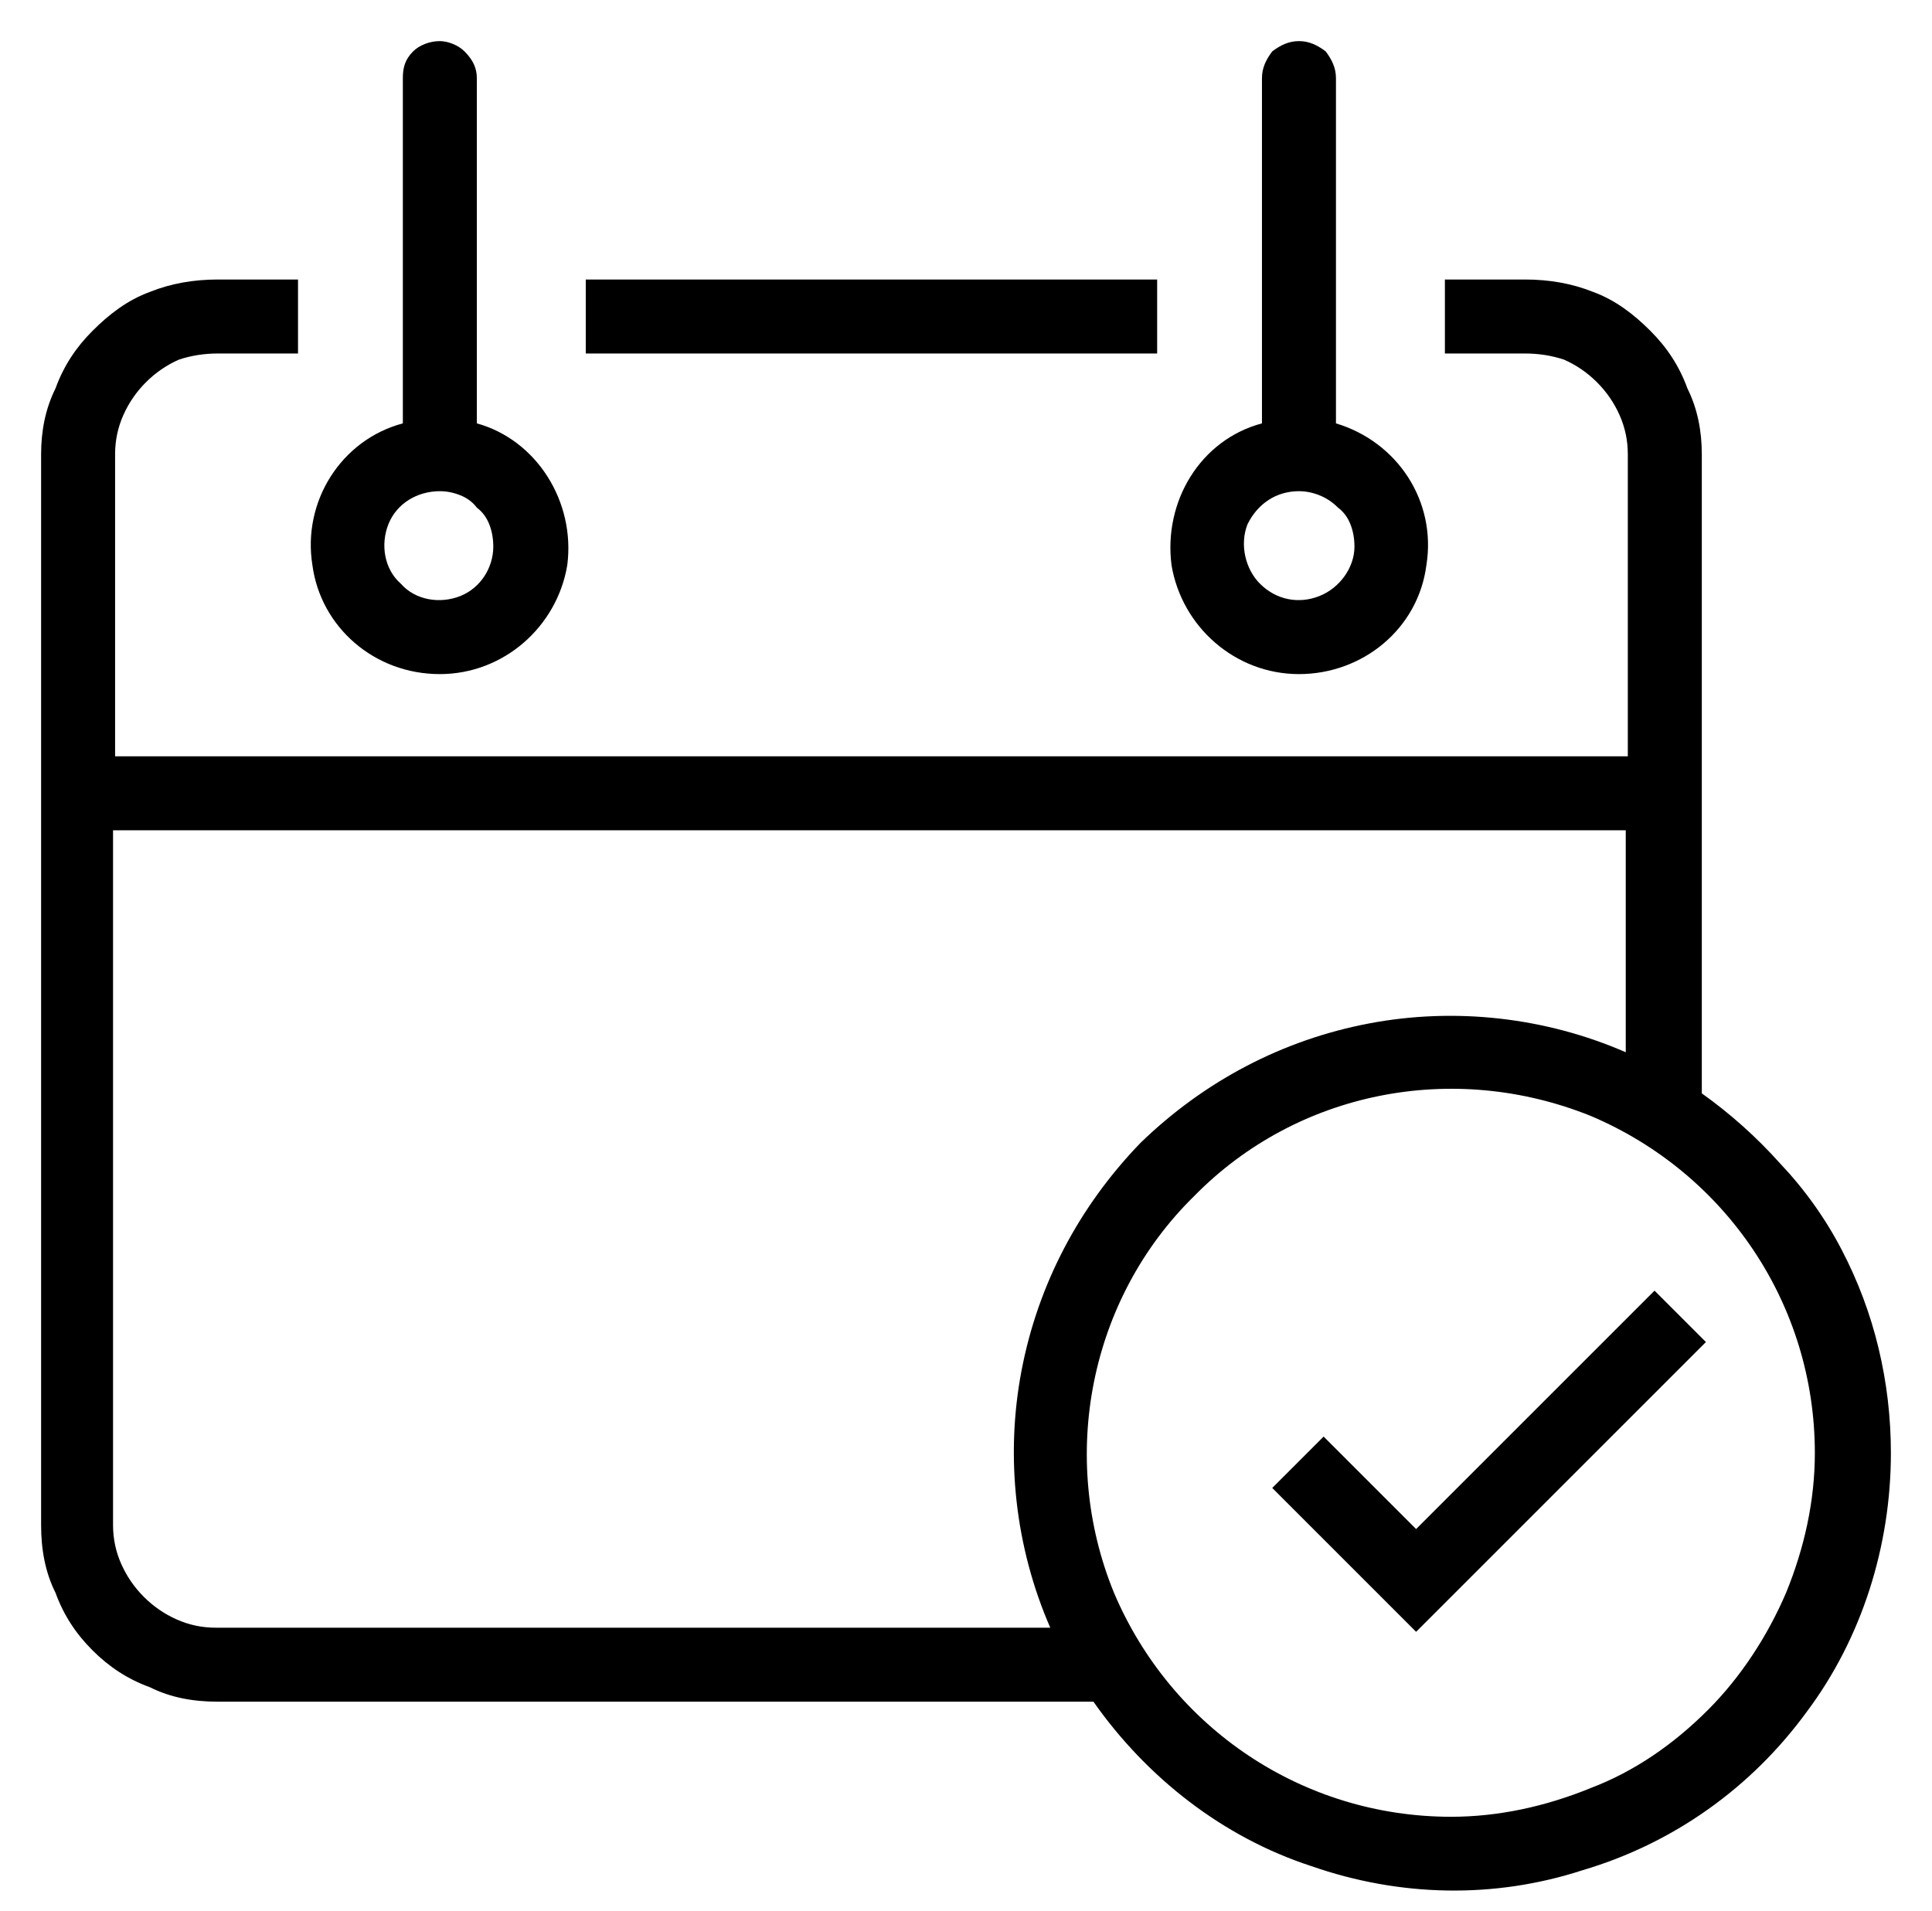 <svg version="1.2" xmlns="http://www.w3.org/2000/svg" viewBox="0 0 94 93" width="94" height="93">
	<style>
		tspan { white-space:pre } 
		.s0 { fill: #000000 } 
		.t1 { font-size: 5px;fill: #000000;font-family: "' Helvetica  Neue'" } 
	</style>
	<path id="Layer" fill-rule="evenodd" class="s0" d="m92 70.7c0 4.5-1.4 9-4.1 12.6-2.7 3.7-6.5 6.4-10.9 7.7-4.3 1.4-8.9 1.3-13.2-0.2-4.3-1.4-8-4.3-10.6-8h-42.6c-1.2 0-2.3-0.2-3.3-0.7-1.1-0.4-2-1-2.8-1.8-0.8-0.8-1.4-1.7-1.8-2.8-0.5-1-0.7-2.1-0.7-3.3v-52.1c0-1.1 0.2-2.2 0.7-3.2 0.4-1.1 1-2 1.8-2.8 0.8-0.8 1.7-1.5 2.8-1.9 1-0.4 2.1-0.6 3.3-0.6h3.9v3.6h-3.9q-1 0-1.9 0.3-0.9 0.4-1.6 1.1-0.7 0.7-1.1 1.6-0.4 0.9-0.4 1.9v14.7h73.6v-14.7q0-1-0.4-1.9-0.4-0.9-1.1-1.6-0.7-0.7-1.6-1.1-0.9-0.3-1.9-0.3h-3.9v-3.6h3.9c1.2 0 2.3 0.2 3.3 0.6 1.1 0.4 2 1.1 2.8 1.9 0.8 0.8 1.4 1.7 1.8 2.8 0.5 1 0.7 2.1 0.7 3.2v31.1q2.1 1.5 3.8 3.4 1.8 1.9 3 4.2 1.2 2.3 1.8 4.8 0.6 2.5 0.6 5.1zm-35.7-57.1v3.6h-27.8v-3.6zm-5.2 65.6c-1.7-3.9-2.2-8.3-1.4-12.5 0.8-4.2 2.8-8 5.8-11.1 3.1-3 6.9-5 11.1-5.8 4.2-0.8 8.6-0.3 12.5 1.4v-10.8h-73.6v33.8q0 1 0.4 1.9 0.4 0.9 1.1 1.6 0.7 0.7 1.6 1.1 0.9 0.4 1.9 0.4zm37.2-8.5c0-7.2-4.3-13.6-10.9-16.4-6.7-2.7-14.3-1.2-19.3 3.9-5.1 5-6.6 12.7-3.9 19.3 2.8 6.6 9.2 10.9 16.4 10.9 2.3 0 4.6-0.5 6.8-1.4 2.1-0.8 4-2.1 5.7-3.8 1.6-1.6 2.9-3.6 3.8-5.7 0.9-2.2 1.4-4.5 1.4-6.8zm-7.8-7.9l2.5 2.5-14.1 14.1-7-7 2.5-2.5 4.5 4.5zm-15.5-59v16.8c3 0.9 4.9 3.8 4.4 6.9-0.4 3.1-3.1 5.3-6.2 5.3-3.1 0-5.7-2.3-6.2-5.3-0.4-3.1 1.4-6.1 4.4-6.9v-16.8c0-0.5 0.2-0.9 0.5-1.3 0.4-0.3 0.8-0.5 1.3-0.5 0.5 0 0.9 0.2 1.3 0.5 0.3 0.4 0.5 0.8 0.5 1.3zm-1.8 20.1c-1.1 0-2 0.6-2.5 1.6-0.4 1-0.1 2.2 0.6 2.9 0.8 0.8 1.9 1 2.9 0.6 1-0.4 1.7-1.4 1.7-2.4q0-0.6-0.2-1.1-0.2-0.5-0.6-0.8-0.4-0.4-0.9-0.6-0.5-0.2-1-0.2zm-40-20.1v16.8c2.9 0.8 4.8 3.8 4.4 6.9-0.5 3-3.1 5.3-6.2 5.3-3.2 0-5.8-2.3-6.2-5.3-0.5-3.1 1.4-6.1 4.4-6.9v-16.8c0-0.5 0.1-0.9 0.5-1.3 0.3-0.3 0.8-0.5 1.3-0.5 0.4 0 0.9 0.2 1.2 0.5 0.4 0.4 0.6 0.8 0.6 1.3zm-1.8 20.1c-1.1 0-2.1 0.6-2.5 1.6-0.4 1-0.2 2.2 0.6 2.9 0.7 0.8 1.9 1 2.9 0.6 1-0.4 1.6-1.4 1.6-2.4q0-0.6-0.2-1.1-0.2-0.5-0.6-0.8-0.3-0.4-0.8-0.6-0.5-0.2-1-0.2z"/>

</svg>